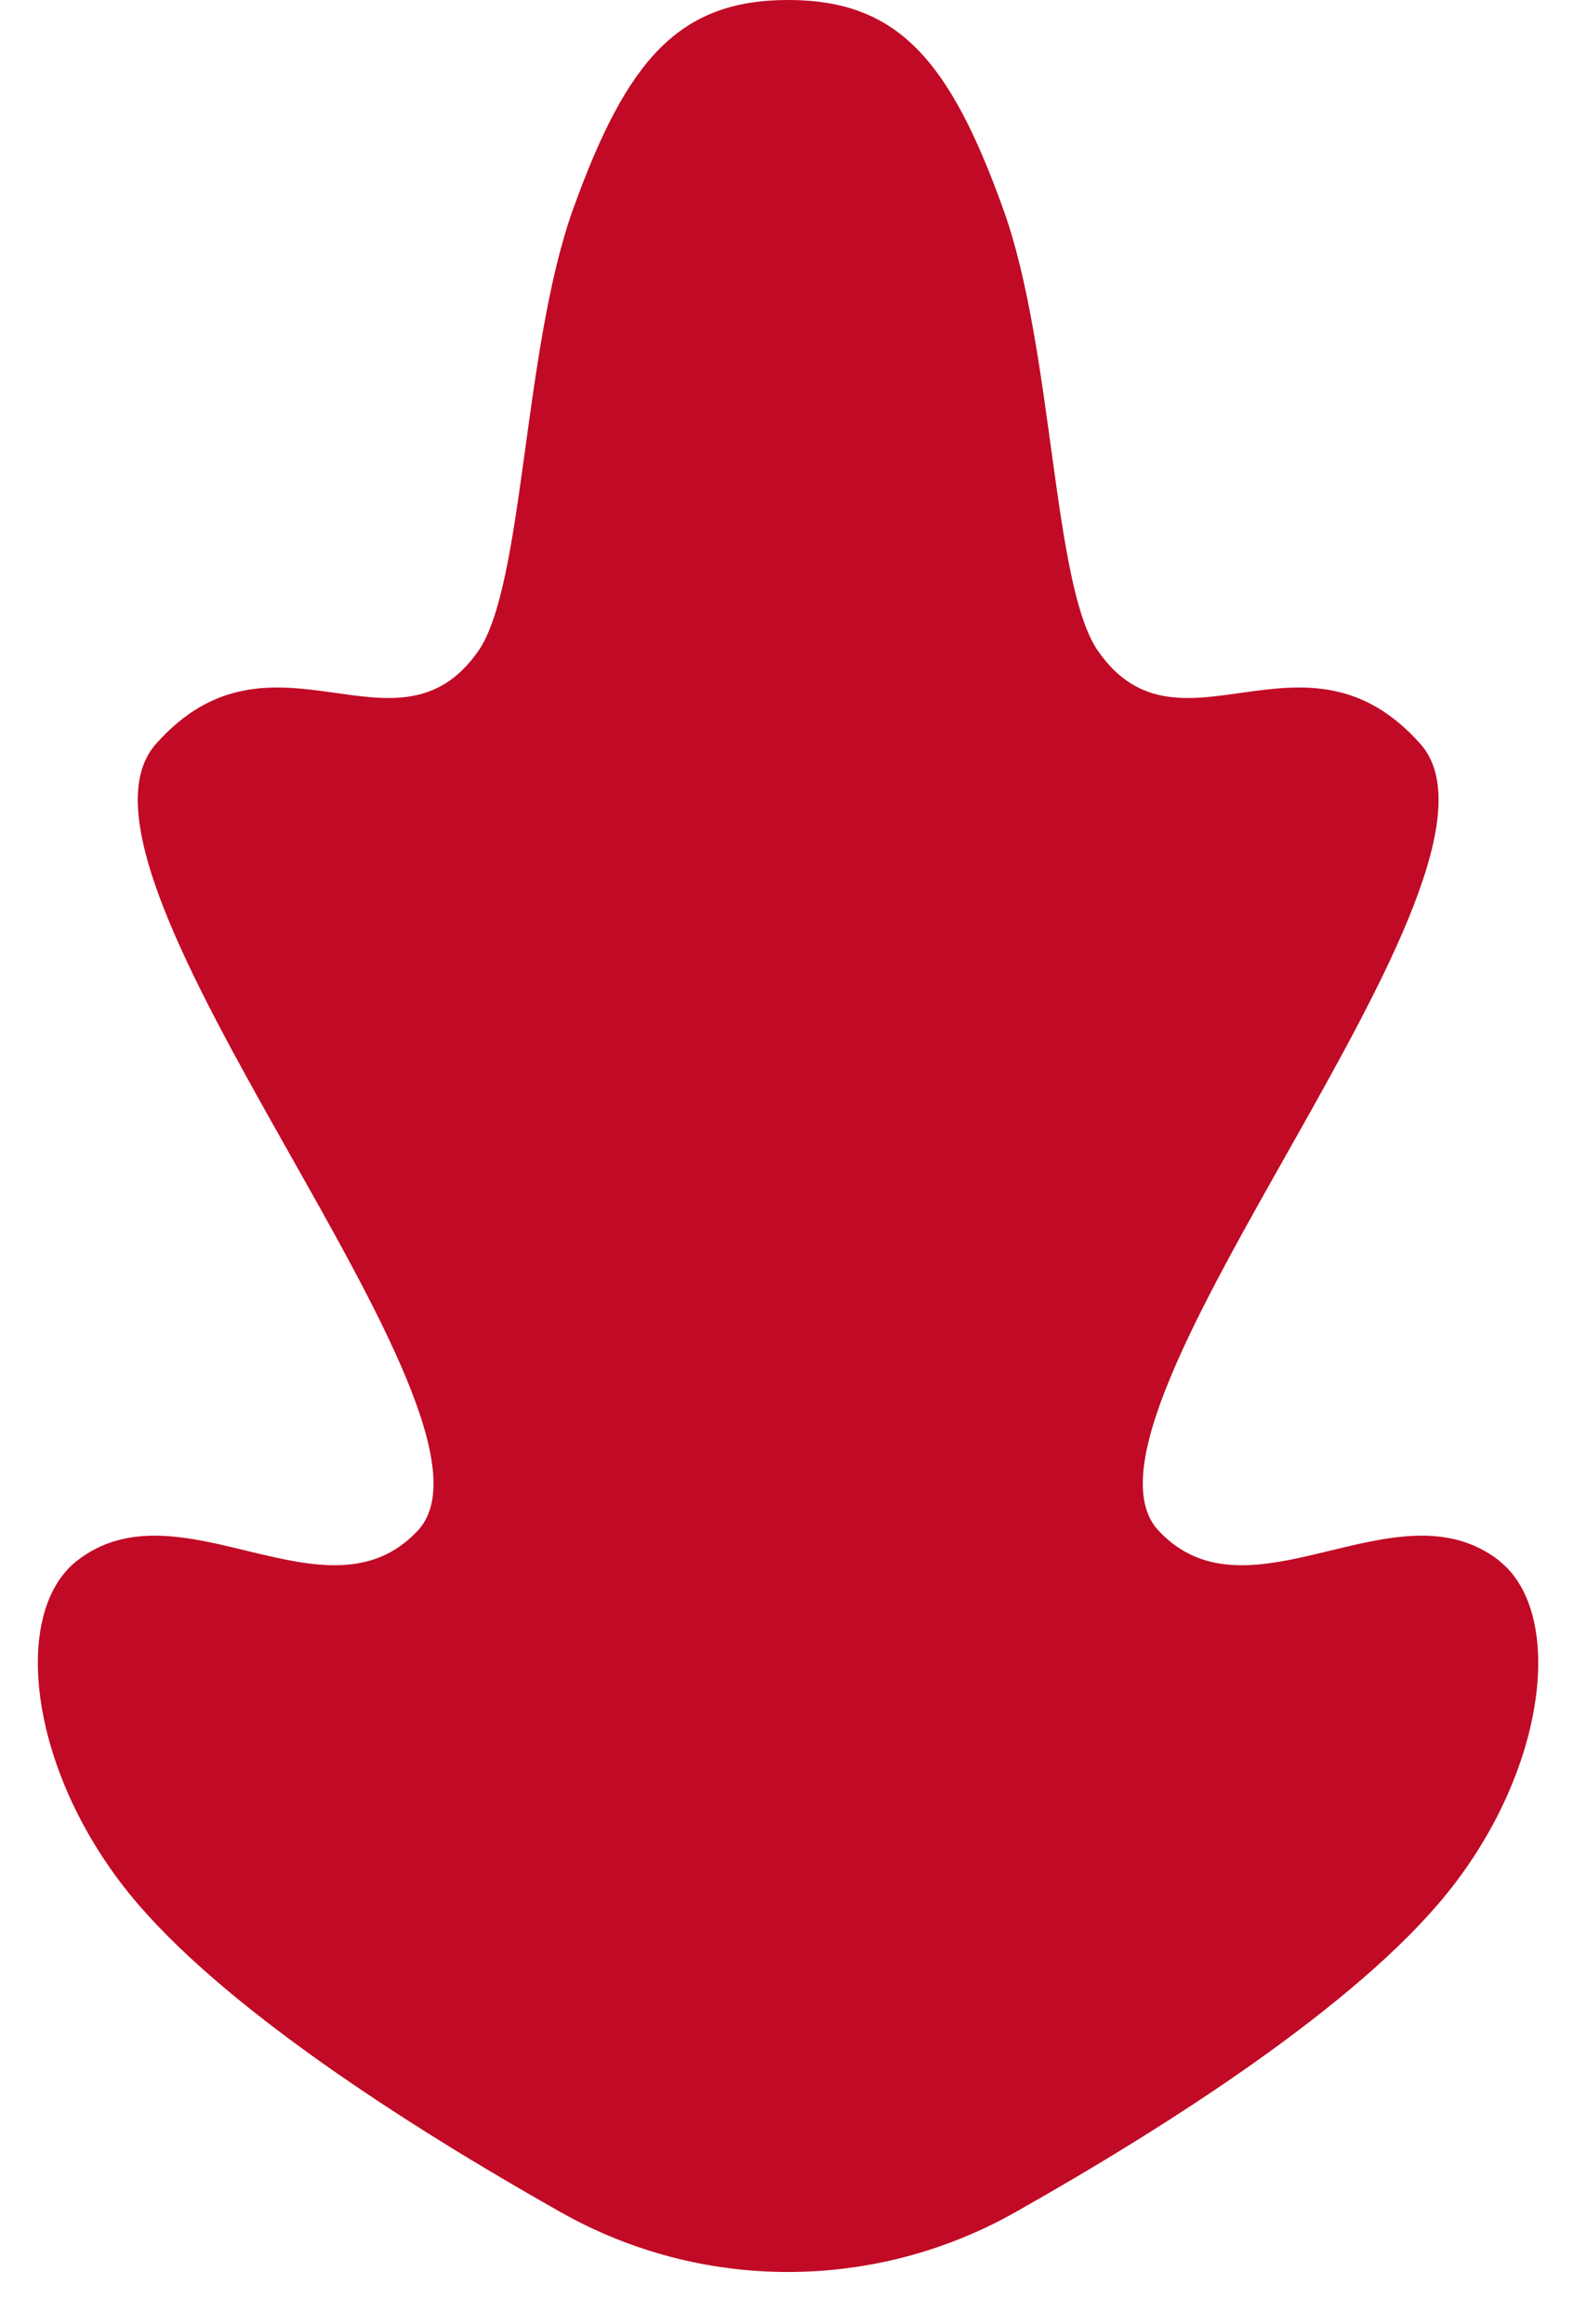 <svg width="28" height="41" viewBox="0 0 28 41" fill="none" xmlns="http://www.w3.org/2000/svg">
<path d="M26.455 27.539C24.638 26.113 22.041 28.729 20.437 27.002C18.547 24.965 27.114 15.438 25.061 13.126C23.008 10.814 20.814 13.545 19.377 11.492C18.564 10.336 18.594 6.169 17.7 3.688C16.755 1.059 15.839 0 13.906 0C11.973 0 11.057 1.059 10.112 3.688C9.222 6.165 9.248 10.332 8.435 11.492C6.994 13.545 4.8 10.814 2.751 13.126C0.698 15.438 9.265 24.965 7.374 27.002C5.77 28.729 3.174 26.113 1.356 27.539C0.197 28.45 0.501 31.206 2.276 33.404C3.876 35.385 7.208 37.515 9.894 39.031C12.379 40.437 15.424 40.437 17.914 39.031C20.604 37.511 23.932 35.385 25.532 33.404C27.307 31.206 27.61 28.45 26.451 27.539H26.455Z" fill="#C10A25"/>
</svg>
